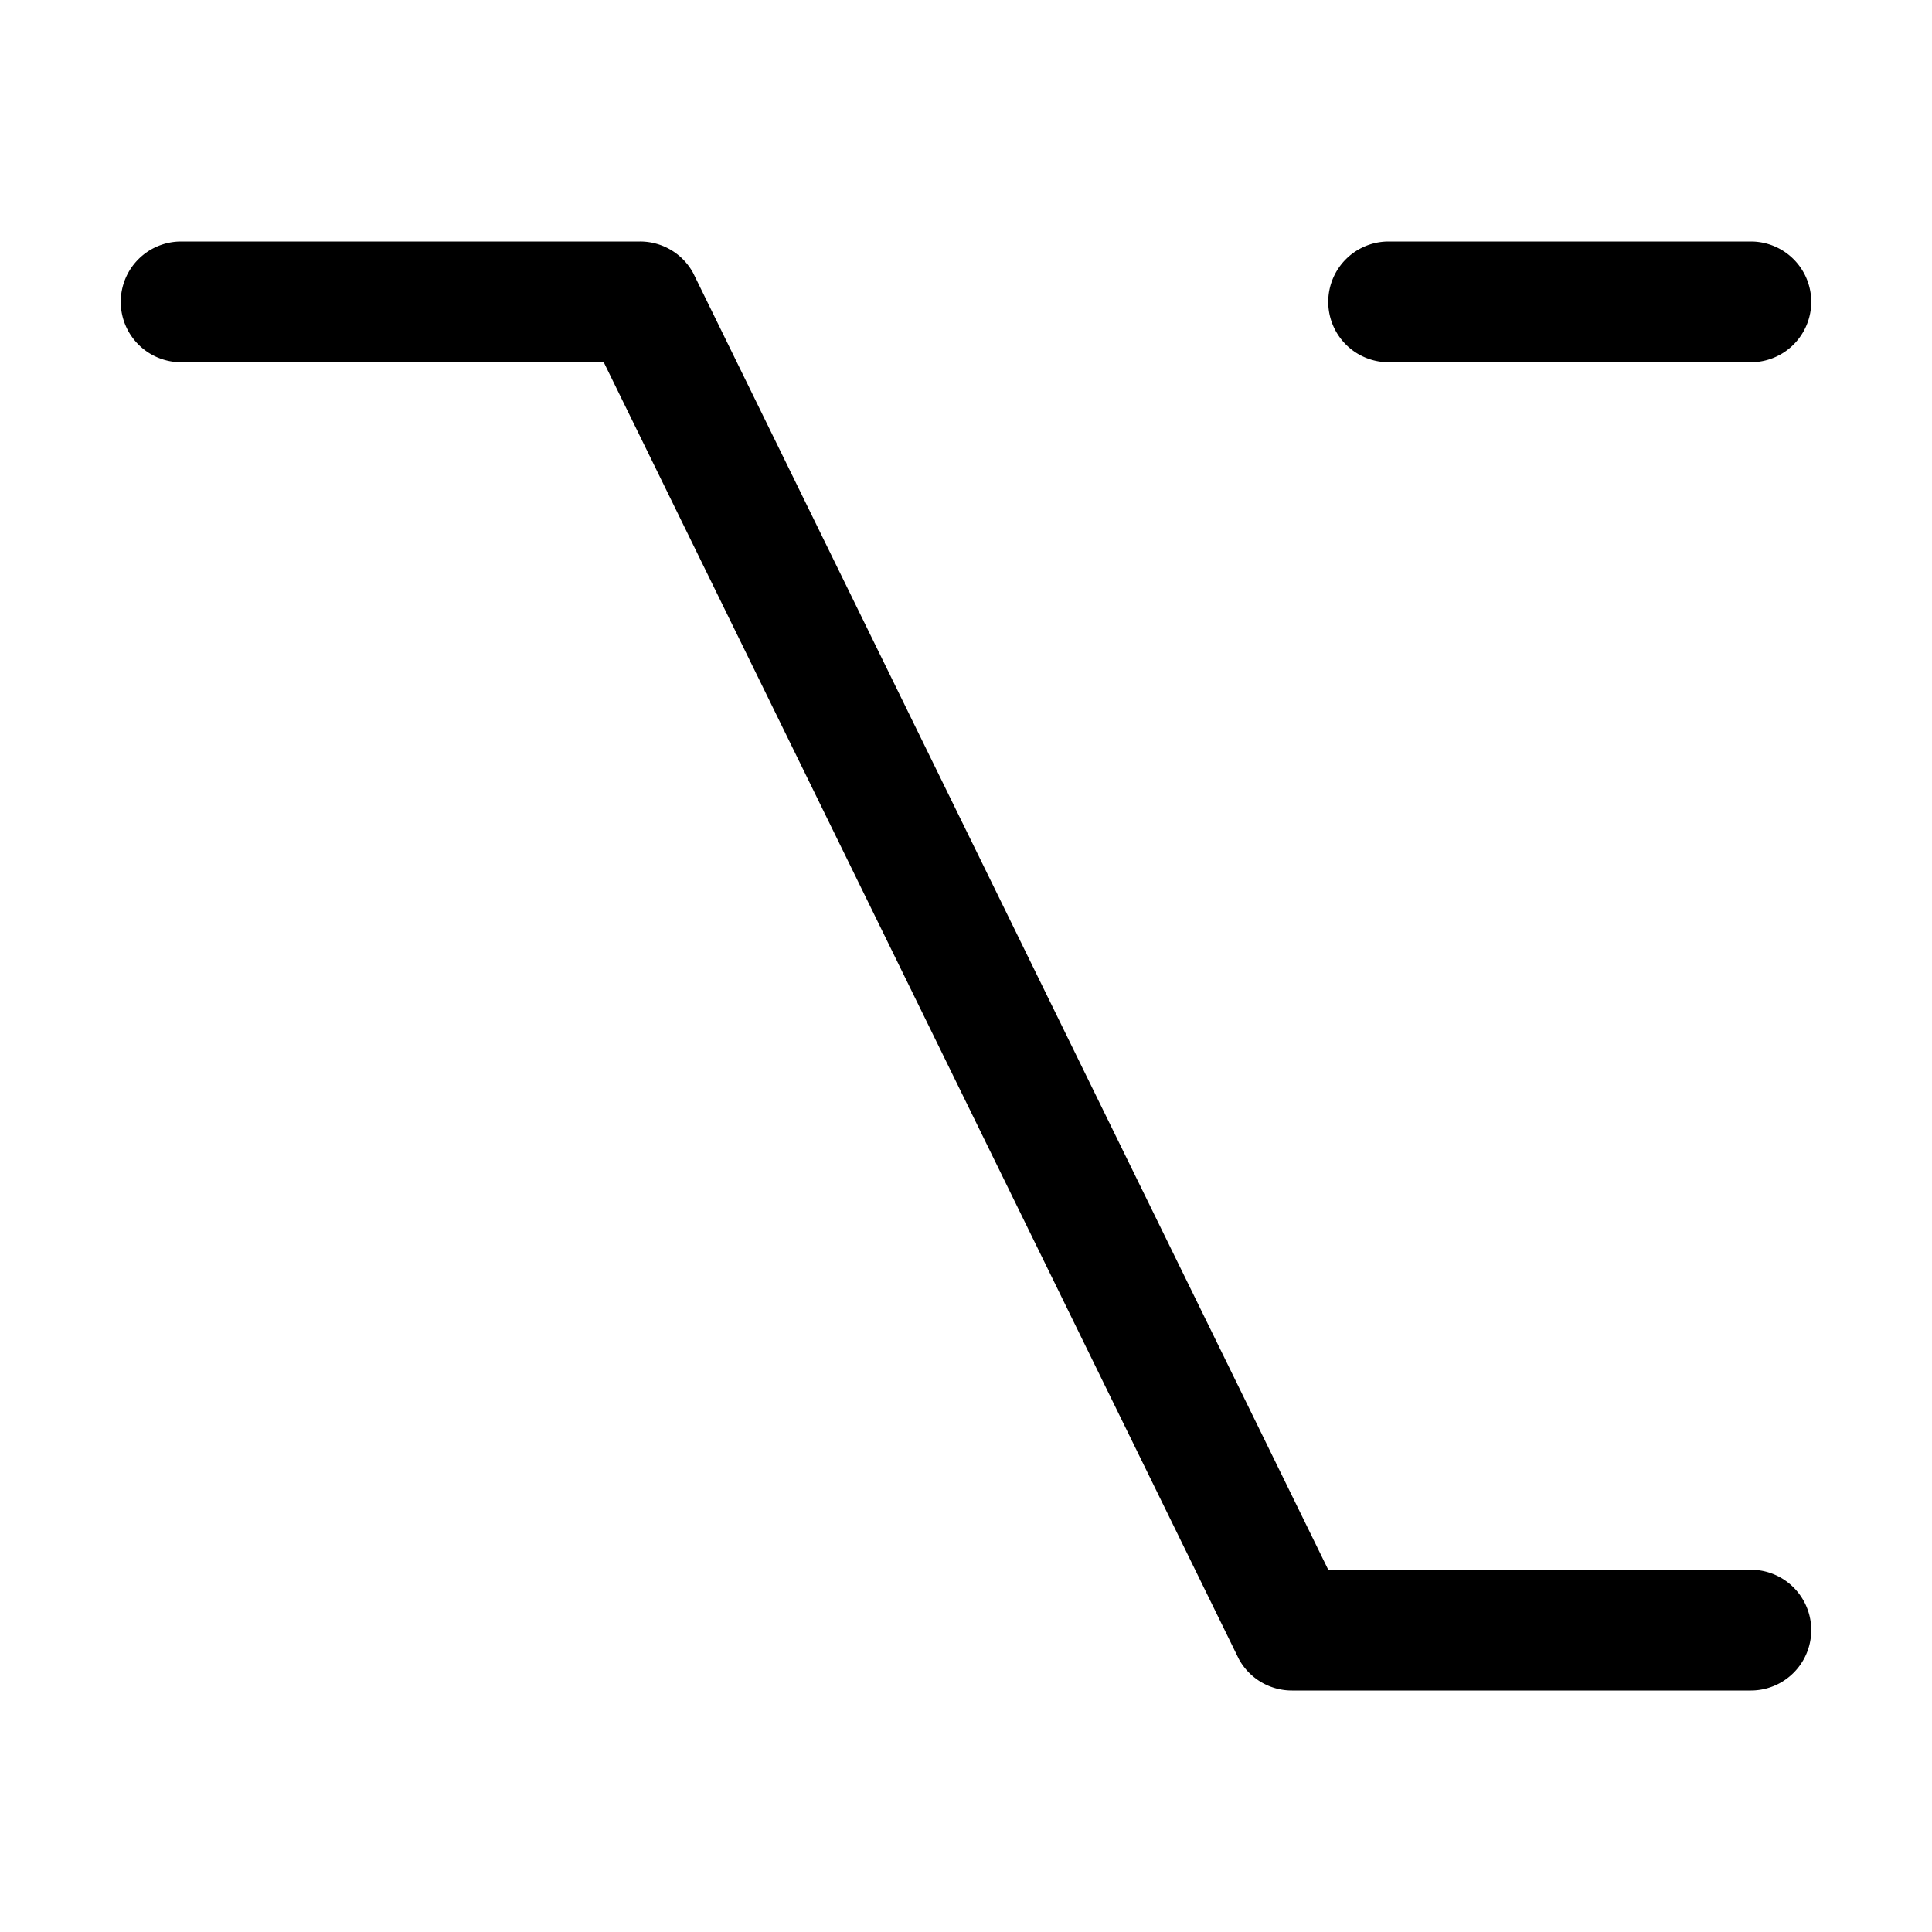 <?xml version="1.0" encoding="utf-8"?><!-- Uploaded to: SVG Repo, www.svgrepo.com, Generator: SVG Repo Mixer Tools --><svg width="800px" height="800px" viewBox="0 0 16 16" xmlns="http://www.w3.org/2000/svg" fill="#000000" class="bi bi-option"><path d="m1 2.5a.5.5 0 0 1 .5-.5h3.8a.5.5 0 0 1 .44.26l5.26 10.74h3.5a.5.5 0 0 1 0 1h-3.8a.5.5 0 0 1-.44-.26l-5.26-10.74h-3.5a.5.5 0 0 1-.5-.5zm10 0a.5.5 0 0 1 .5-.5h3a.5.5 0 0 1 0 1h-3a.5.5 0 0 1-.5-.5z"/></svg>